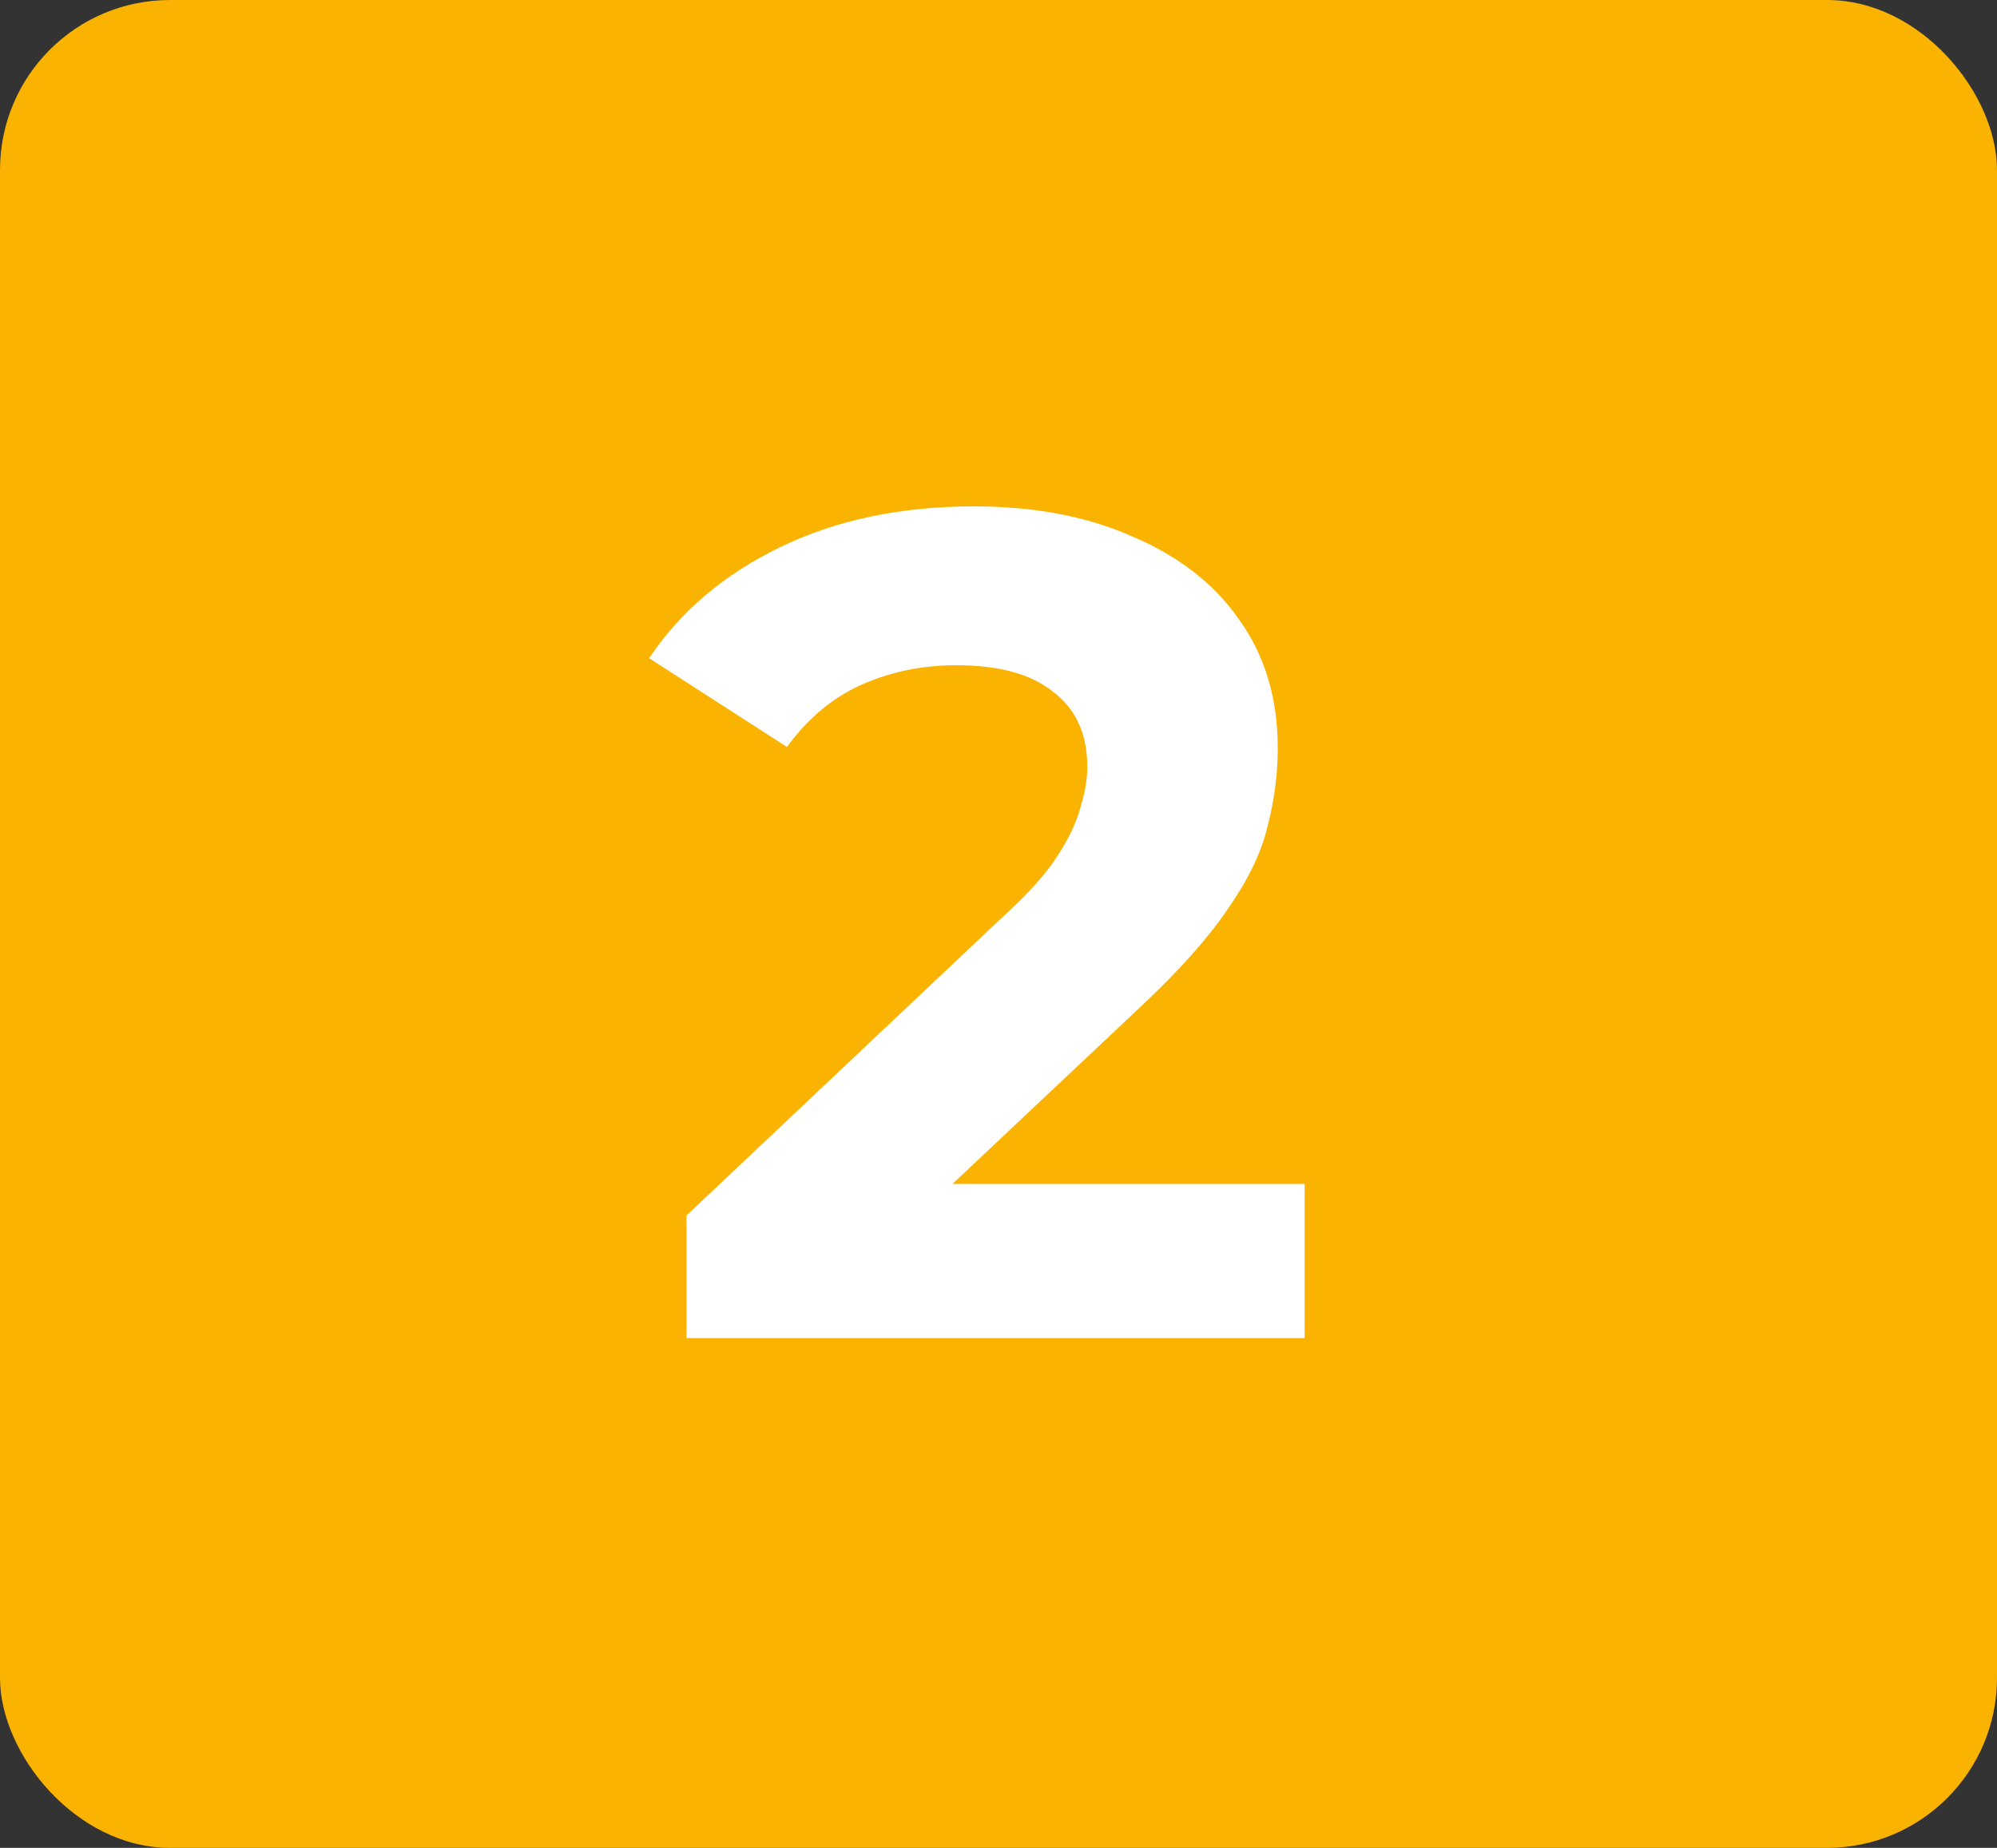 <svg width="94" height="87" viewBox="0 0 94 87" fill="none" xmlns="http://www.w3.org/2000/svg">
<rect x="0" y="0" width="94" height="87" fill="#333333" stroke="none"/>
<rect width="94" height="87" rx="8" fill="#F9B300"/>
<path d="M32.315 63V57.225L47.165 43.2C48.338 42.137 49.2 41.183 49.75 40.34C50.3 39.497 50.667 38.727 50.85 38.03C51.07 37.333 51.18 36.692 51.18 36.105C51.18 34.565 50.648 33.392 49.585 32.585C48.558 31.742 47.037 31.32 45.02 31.32C43.407 31.32 41.903 31.632 40.51 32.255C39.153 32.878 37.998 33.85 37.045 35.17L30.555 30.99C32.022 28.79 34.075 27.048 36.715 25.765C39.355 24.482 42.398 23.84 45.845 23.84C48.705 23.84 51.198 24.317 53.325 25.27C55.488 26.187 57.157 27.488 58.33 29.175C59.54 30.862 60.145 32.878 60.145 35.225C60.145 36.472 59.98 37.718 59.65 38.965C59.357 40.175 58.733 41.458 57.78 42.815C56.863 44.172 55.507 45.693 53.71 47.38L41.39 58.985L39.685 55.74H61.41V63H32.315Z" fill="white"/>
</svg>
